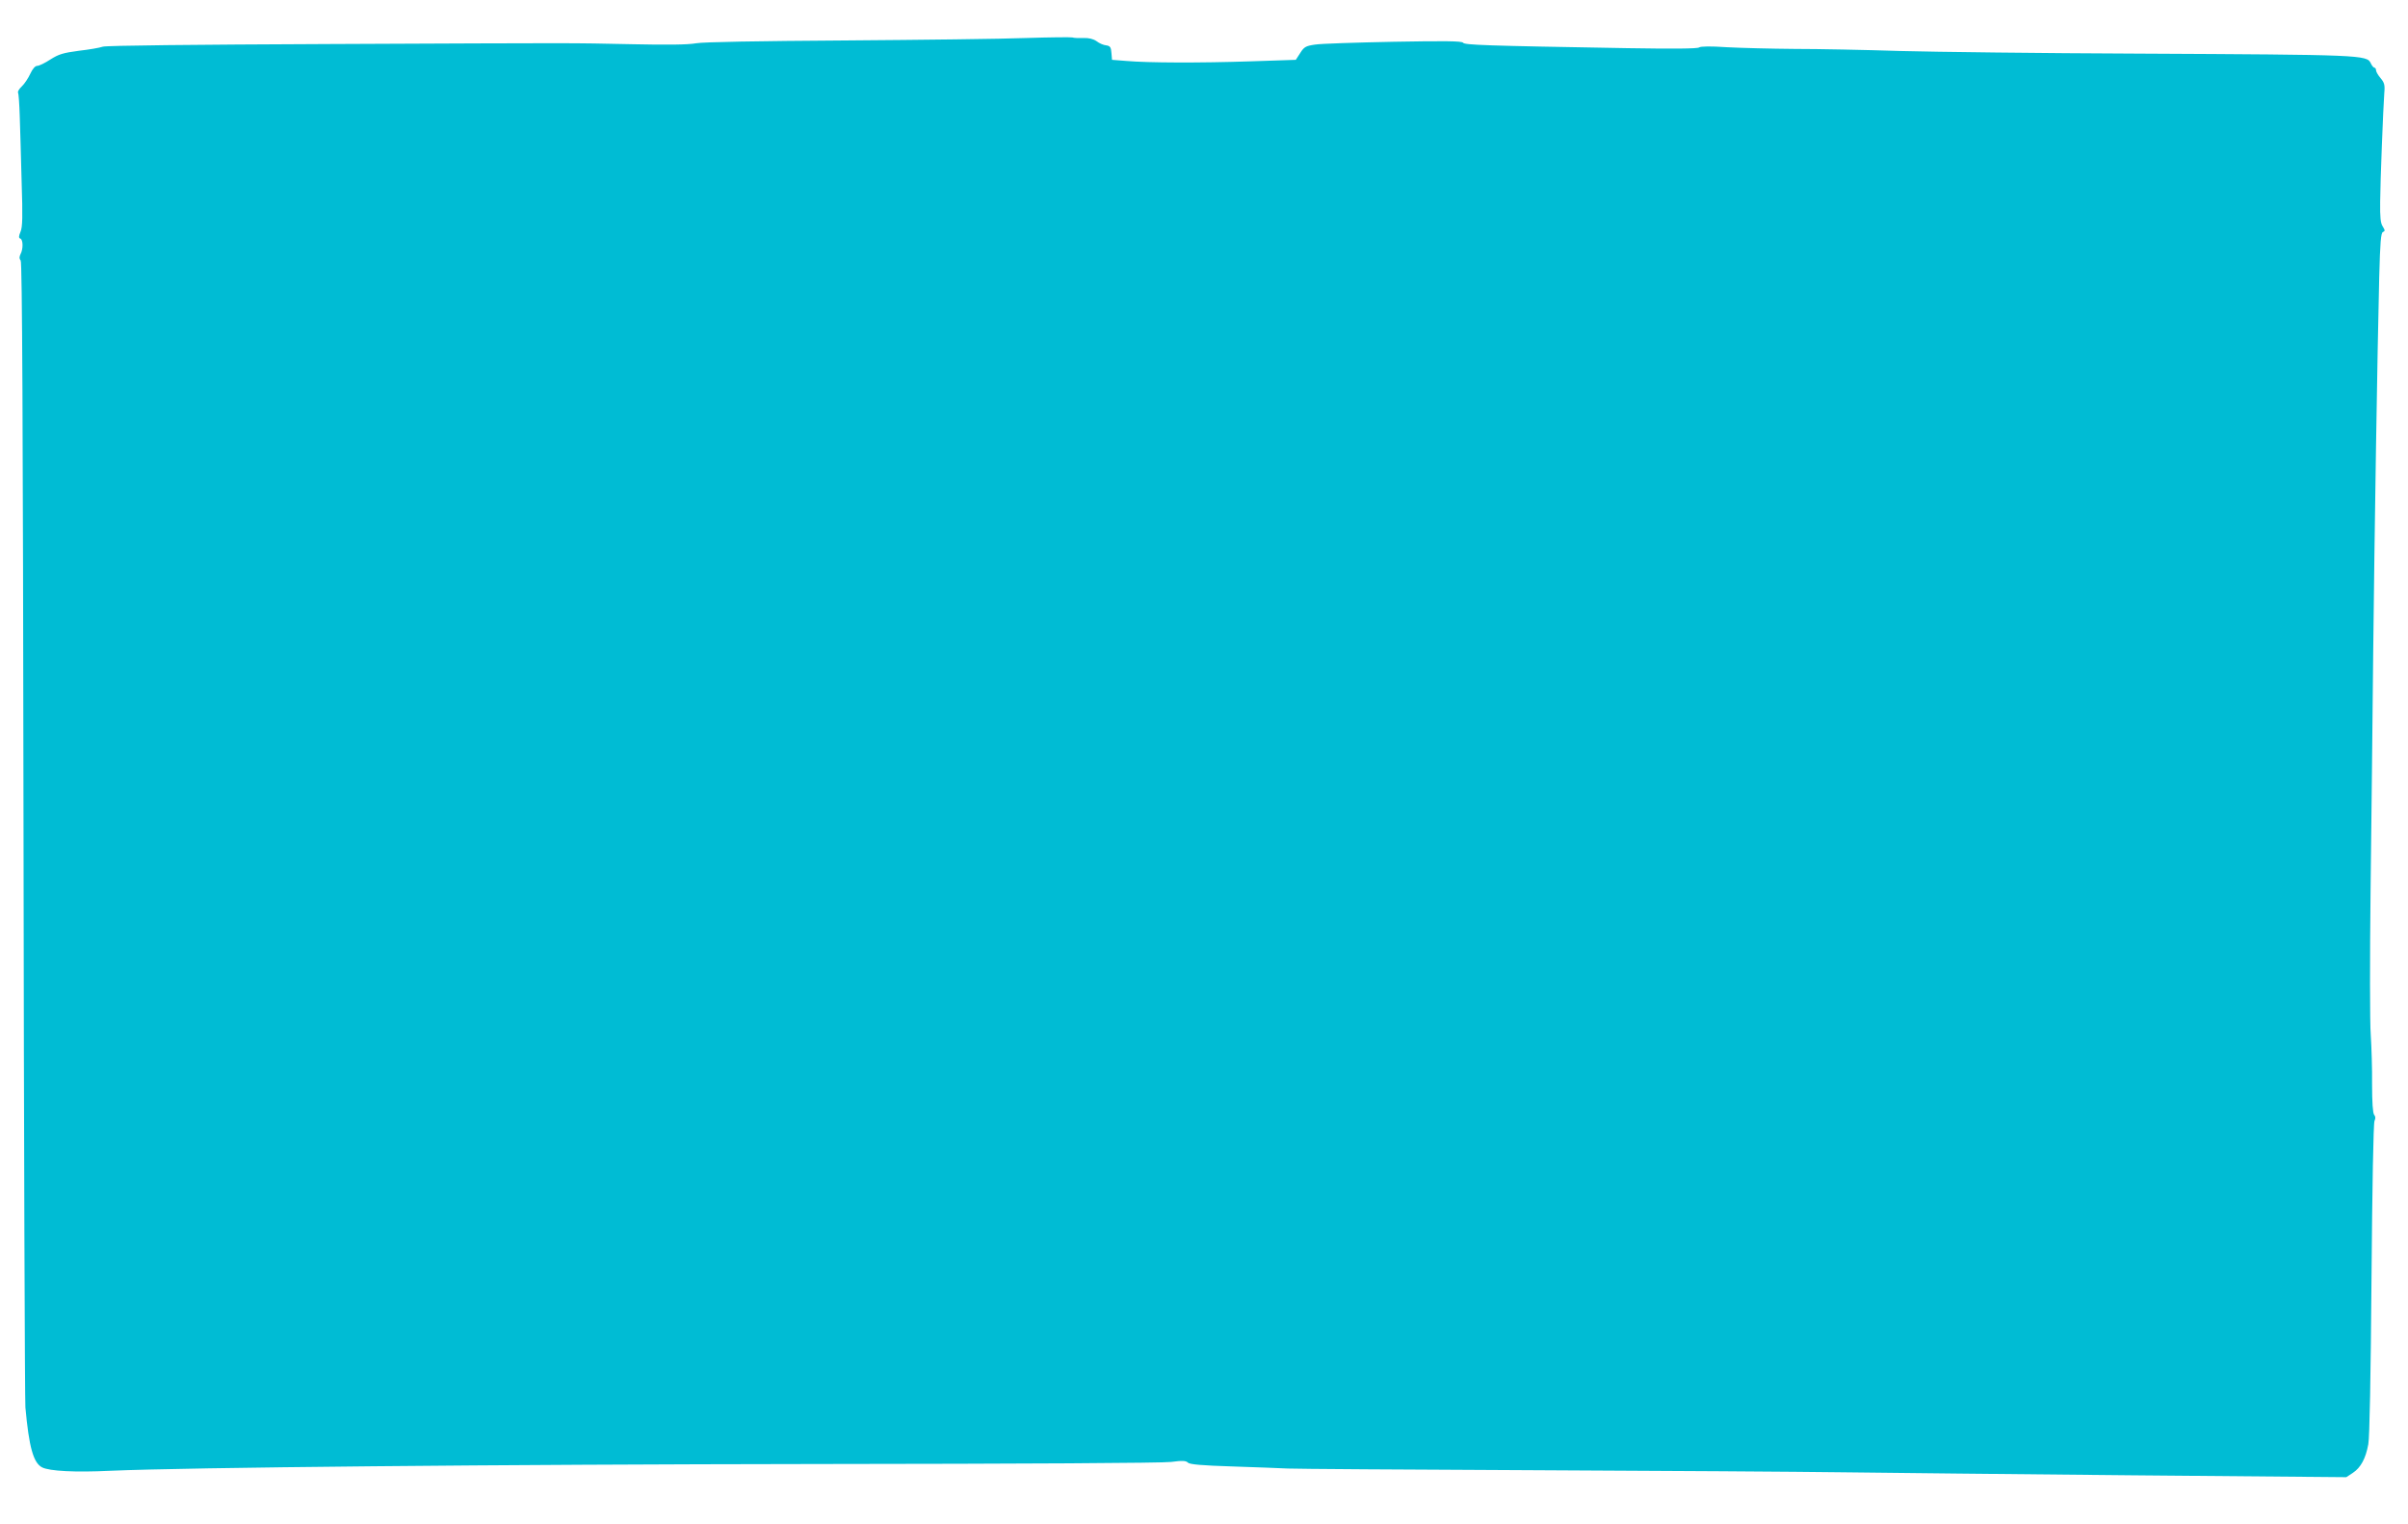 <?xml version="1.0" standalone="no"?>
<!DOCTYPE svg PUBLIC "-//W3C//DTD SVG 20010904//EN"
 "http://www.w3.org/TR/2001/REC-SVG-20010904/DTD/svg10.dtd">
<svg version="1.0" xmlns="http://www.w3.org/2000/svg"
 width="1280pt" height="810pt" viewBox="0 0 1280 810"
 preserveAspectRatio="xMidYMid meet">
<g transform="translate(0,810) scale(0.1,-0.1)"
fill="#00bcd4" stroke="none">
<path d="M5455 7898 c-126 -5 -558 -10 -960 -13 -466 -3 -754 -8 -795 -15 -43
-8 -158 -9 -340 -5 -347 7 -232 7 -1608 1 -725 -3 -1185 -8 -1205 -14 -17 -6
-76 -16 -129 -22 -82 -11 -106 -18 -150 -46 -29 -19 -60 -34 -70 -34 -11 0
-25 -16 -37 -42 -11 -24 -31 -54 -45 -67 -14 -13 -23 -28 -20 -33 3 -5 7 -62
9 -126 2 -64 7 -222 10 -349 6 -183 5 -240 -6 -265 -10 -24 -10 -33 -1 -36 15
-5 16 -56 1 -83 -7 -15 -7 -24 1 -34 8 -9 12 -846 15 -3021 2 -1655 7 -3038
10 -3074 19 -210 42 -295 89 -319 40 -20 175 -27 362 -18 411 18 2058 34 3766
36 1094 1 1826 5 1873 11 61 8 79 7 90 -4 10 -9 72 -15 237 -20 122 -4 255 -9
293 -11 39 -2 628 -6 1310 -9 682 -3 1420 -8 1640 -11 220 -3 912 -10 1539
-16 l1138 -10 35 23 c42 28 68 76 82 152 7 36 13 364 17 880 4 489 10 828 16
839 6 12 6 23 -2 32 -7 9 -11 66 -11 162 1 81 -3 200 -7 263 -5 63 -5 405 -1
760 4 355 11 926 14 1270 7 646 22 1590 32 1998 5 187 9 235 20 239 12 5 11 9
-1 29 -12 17 -15 49 -14 131 1 116 16 495 22 579 4 43 0 55 -20 79 -13 15 -24
34 -24 42 0 7 -4 13 -8 13 -5 0 -14 11 -20 24 -20 44 -48 45 -1232 51 -514 2
-1086 9 -1270 14 -184 6 -436 11 -560 11 -124 1 -286 5 -360 9 -88 6 -139 5
-148 -1 -8 -7 -138 -8 -380 -4 -763 13 -867 17 -875 29 -7 9 -95 10 -370 5
-199 -4 -387 -10 -417 -15 -48 -7 -58 -12 -78 -44 l-24 -37 -241 -8 c-271 -9
-544 -8 -659 2 l-77 6 -3 36 c-2 31 -7 38 -28 41 -14 1 -37 11 -51 22 -17 12
-41 18 -70 17 -24 -1 -51 0 -59 3 -8 2 -118 1 -245 -3z"/>
</g>
</svg>
